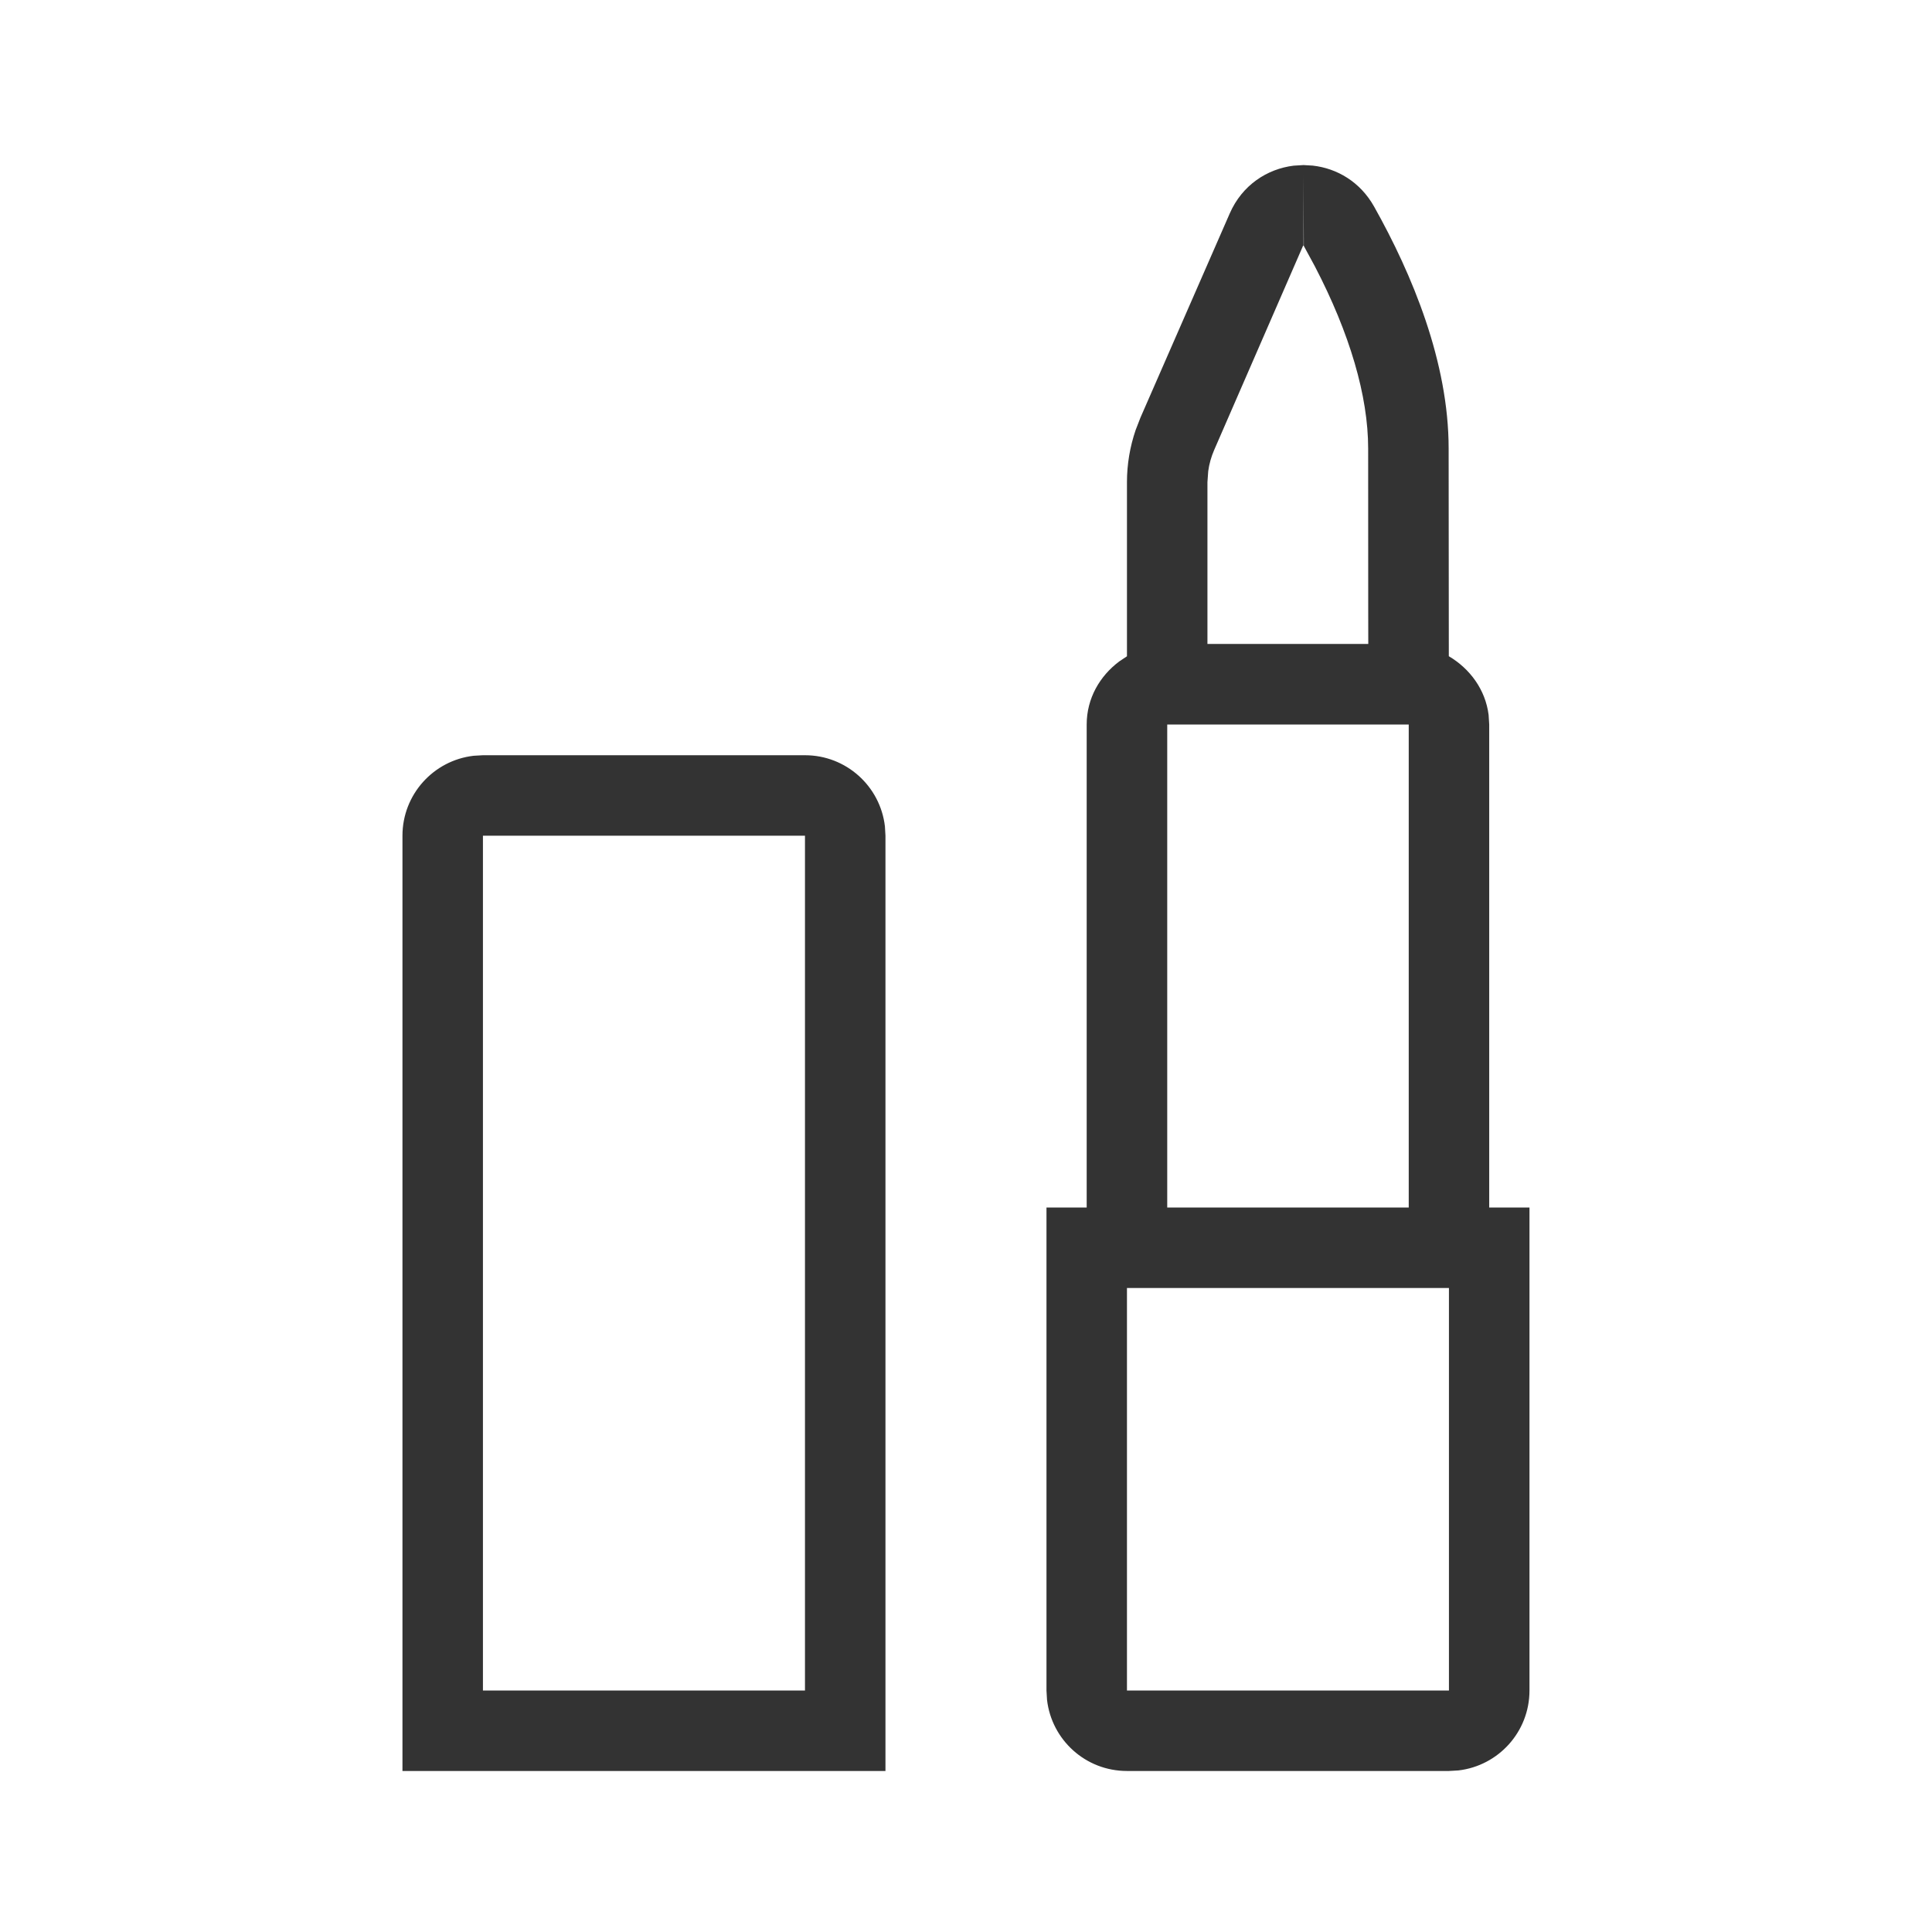 <svg width="32" height="32" viewBox="0 0 32 32" fill="none" xmlns="http://www.w3.org/2000/svg">
<path fill-rule="evenodd" clip-rule="evenodd" d="M13.333 12.509C14.017 12.509 14.58 13.024 14.657 13.687L14.666 13.842V29.333H6.666V13.842C6.666 13.159 7.18 12.595 7.844 12.518L7.999 12.509H13.333ZM21.591 2.734L21.743 2.743C22.145 2.788 22.529 3.012 22.759 3.421C23.391 4.546 23.994 5.997 23.994 7.428L23.997 10.869C24.346 11.075 24.603 11.422 24.656 11.84L24.666 12V20H25.333V28C25.333 28.684 24.819 29.247 24.155 29.324L23.999 29.333H18.666C17.981 29.333 17.419 28.819 17.342 28.155L17.333 28V20H17.999V12C17.999 11.566 18.217 11.195 18.54 10.954L18.666 10.87V7.986C18.666 7.692 18.715 7.4 18.81 7.122L18.89 6.916L20.369 3.534C20.575 3.064 20.989 2.798 21.426 2.744L21.591 2.734ZM13.333 13.842H7.999V28H13.333V13.842ZM23.999 21.333H18.666V28H23.999V21.333ZM23.333 12H19.333V20H23.333V12ZM21.595 4.073L21.59 2.893L21.591 4.068L21.583 4.07L20.111 7.452C20.062 7.565 20.028 7.683 20.012 7.804L19.999 7.986V10.666H22.663L22.662 10.111L22.661 7.428C22.661 6.56 22.357 5.522 21.777 4.409L21.595 4.073Z" fill="#333333"/>
</svg>
